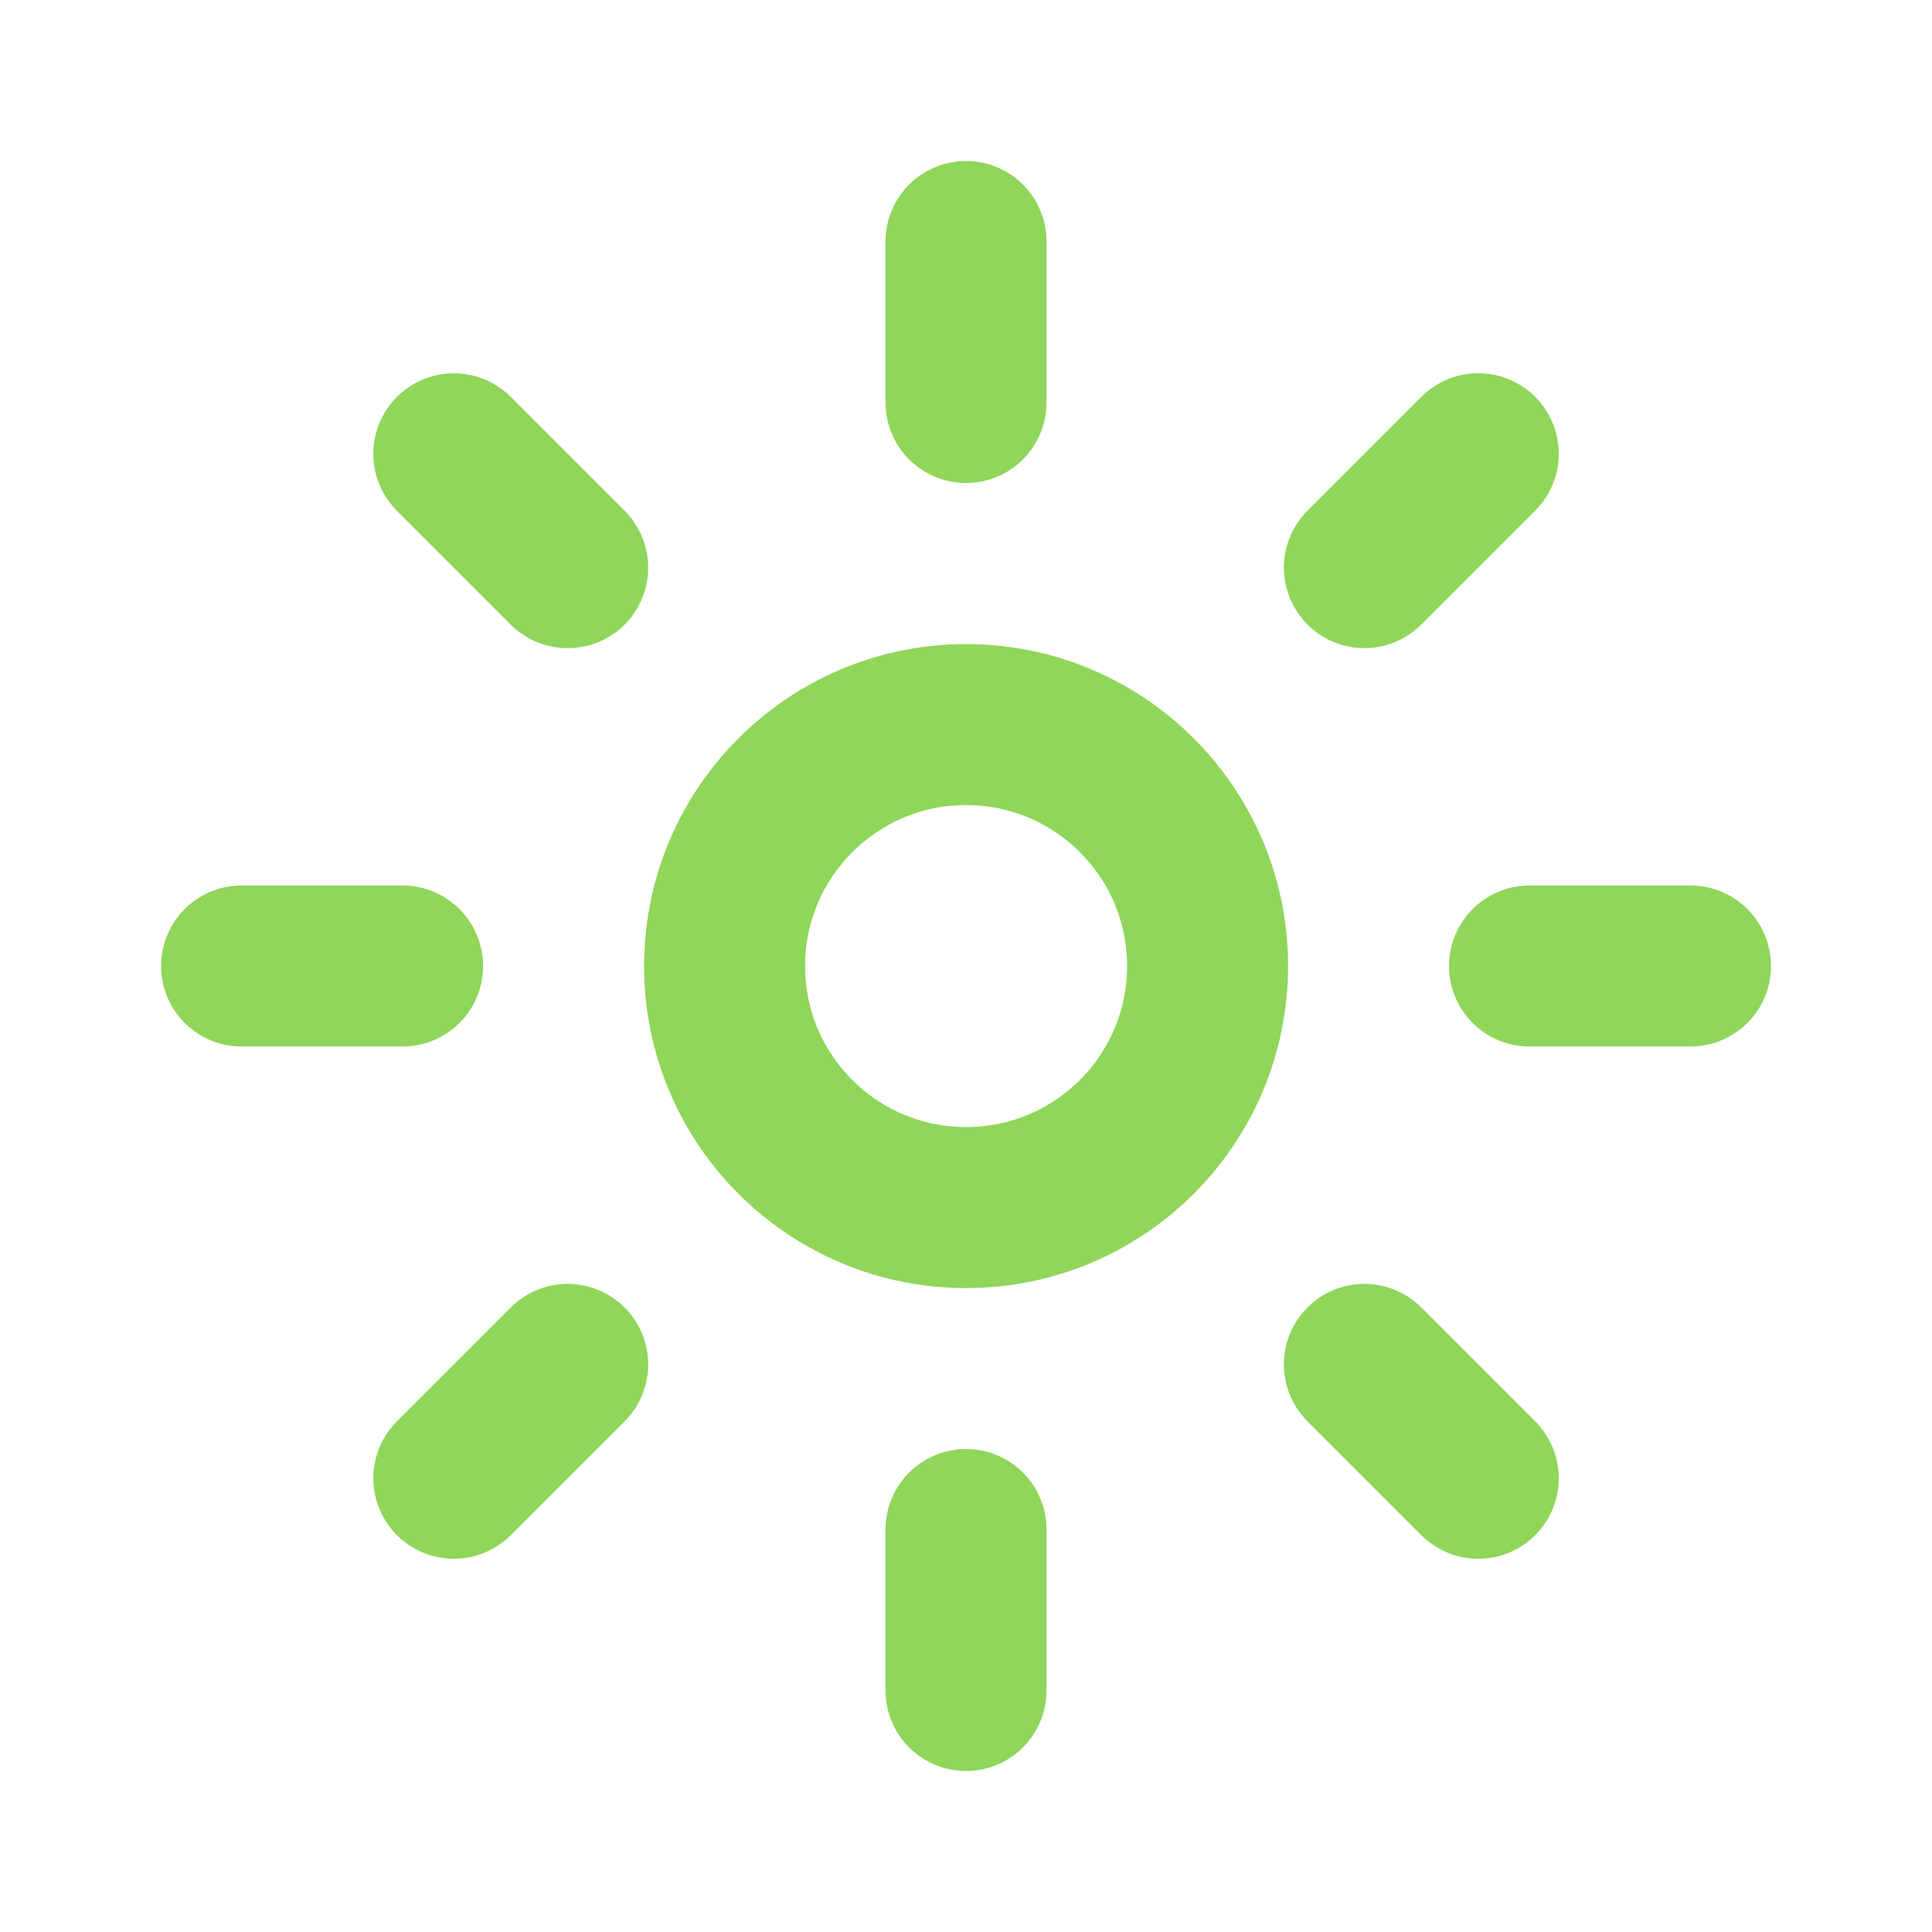 <svg width="48" height="48" viewBox="0 0 48 48" fill="none" xmlns="http://www.w3.org/2000/svg">
<circle cx="24.002" cy="24.002" r="6" stroke="#8FD65B" stroke-width="4"/>
<path d="M24 10V6" stroke="#8FD65B" stroke-width="4" stroke-linecap="round"/>
<path d="M24 42V38" stroke="#8FD65B" stroke-width="4" stroke-linecap="round"/>
<path d="M33.898 14.102L36.727 11.273" stroke="#8FD65B" stroke-width="4" stroke-linecap="round"/>
<path d="M11.275 36.727L14.104 33.898" stroke="#8FD65B" stroke-width="4" stroke-linecap="round"/>
<path d="M38 24L42 24" stroke="#8FD65B" stroke-width="4" stroke-linecap="round"/>
<path d="M6.002 24L10.002 24" stroke="#8FD65B" stroke-width="4" stroke-linecap="round"/>
<path d="M33.898 33.898L36.727 36.727" stroke="#8FD65B" stroke-width="4" stroke-linecap="round"/>
<path d="M11.275 11.275L14.104 14.104" stroke="#8FD65B" stroke-width="4" stroke-linecap="round"/>
</svg>
